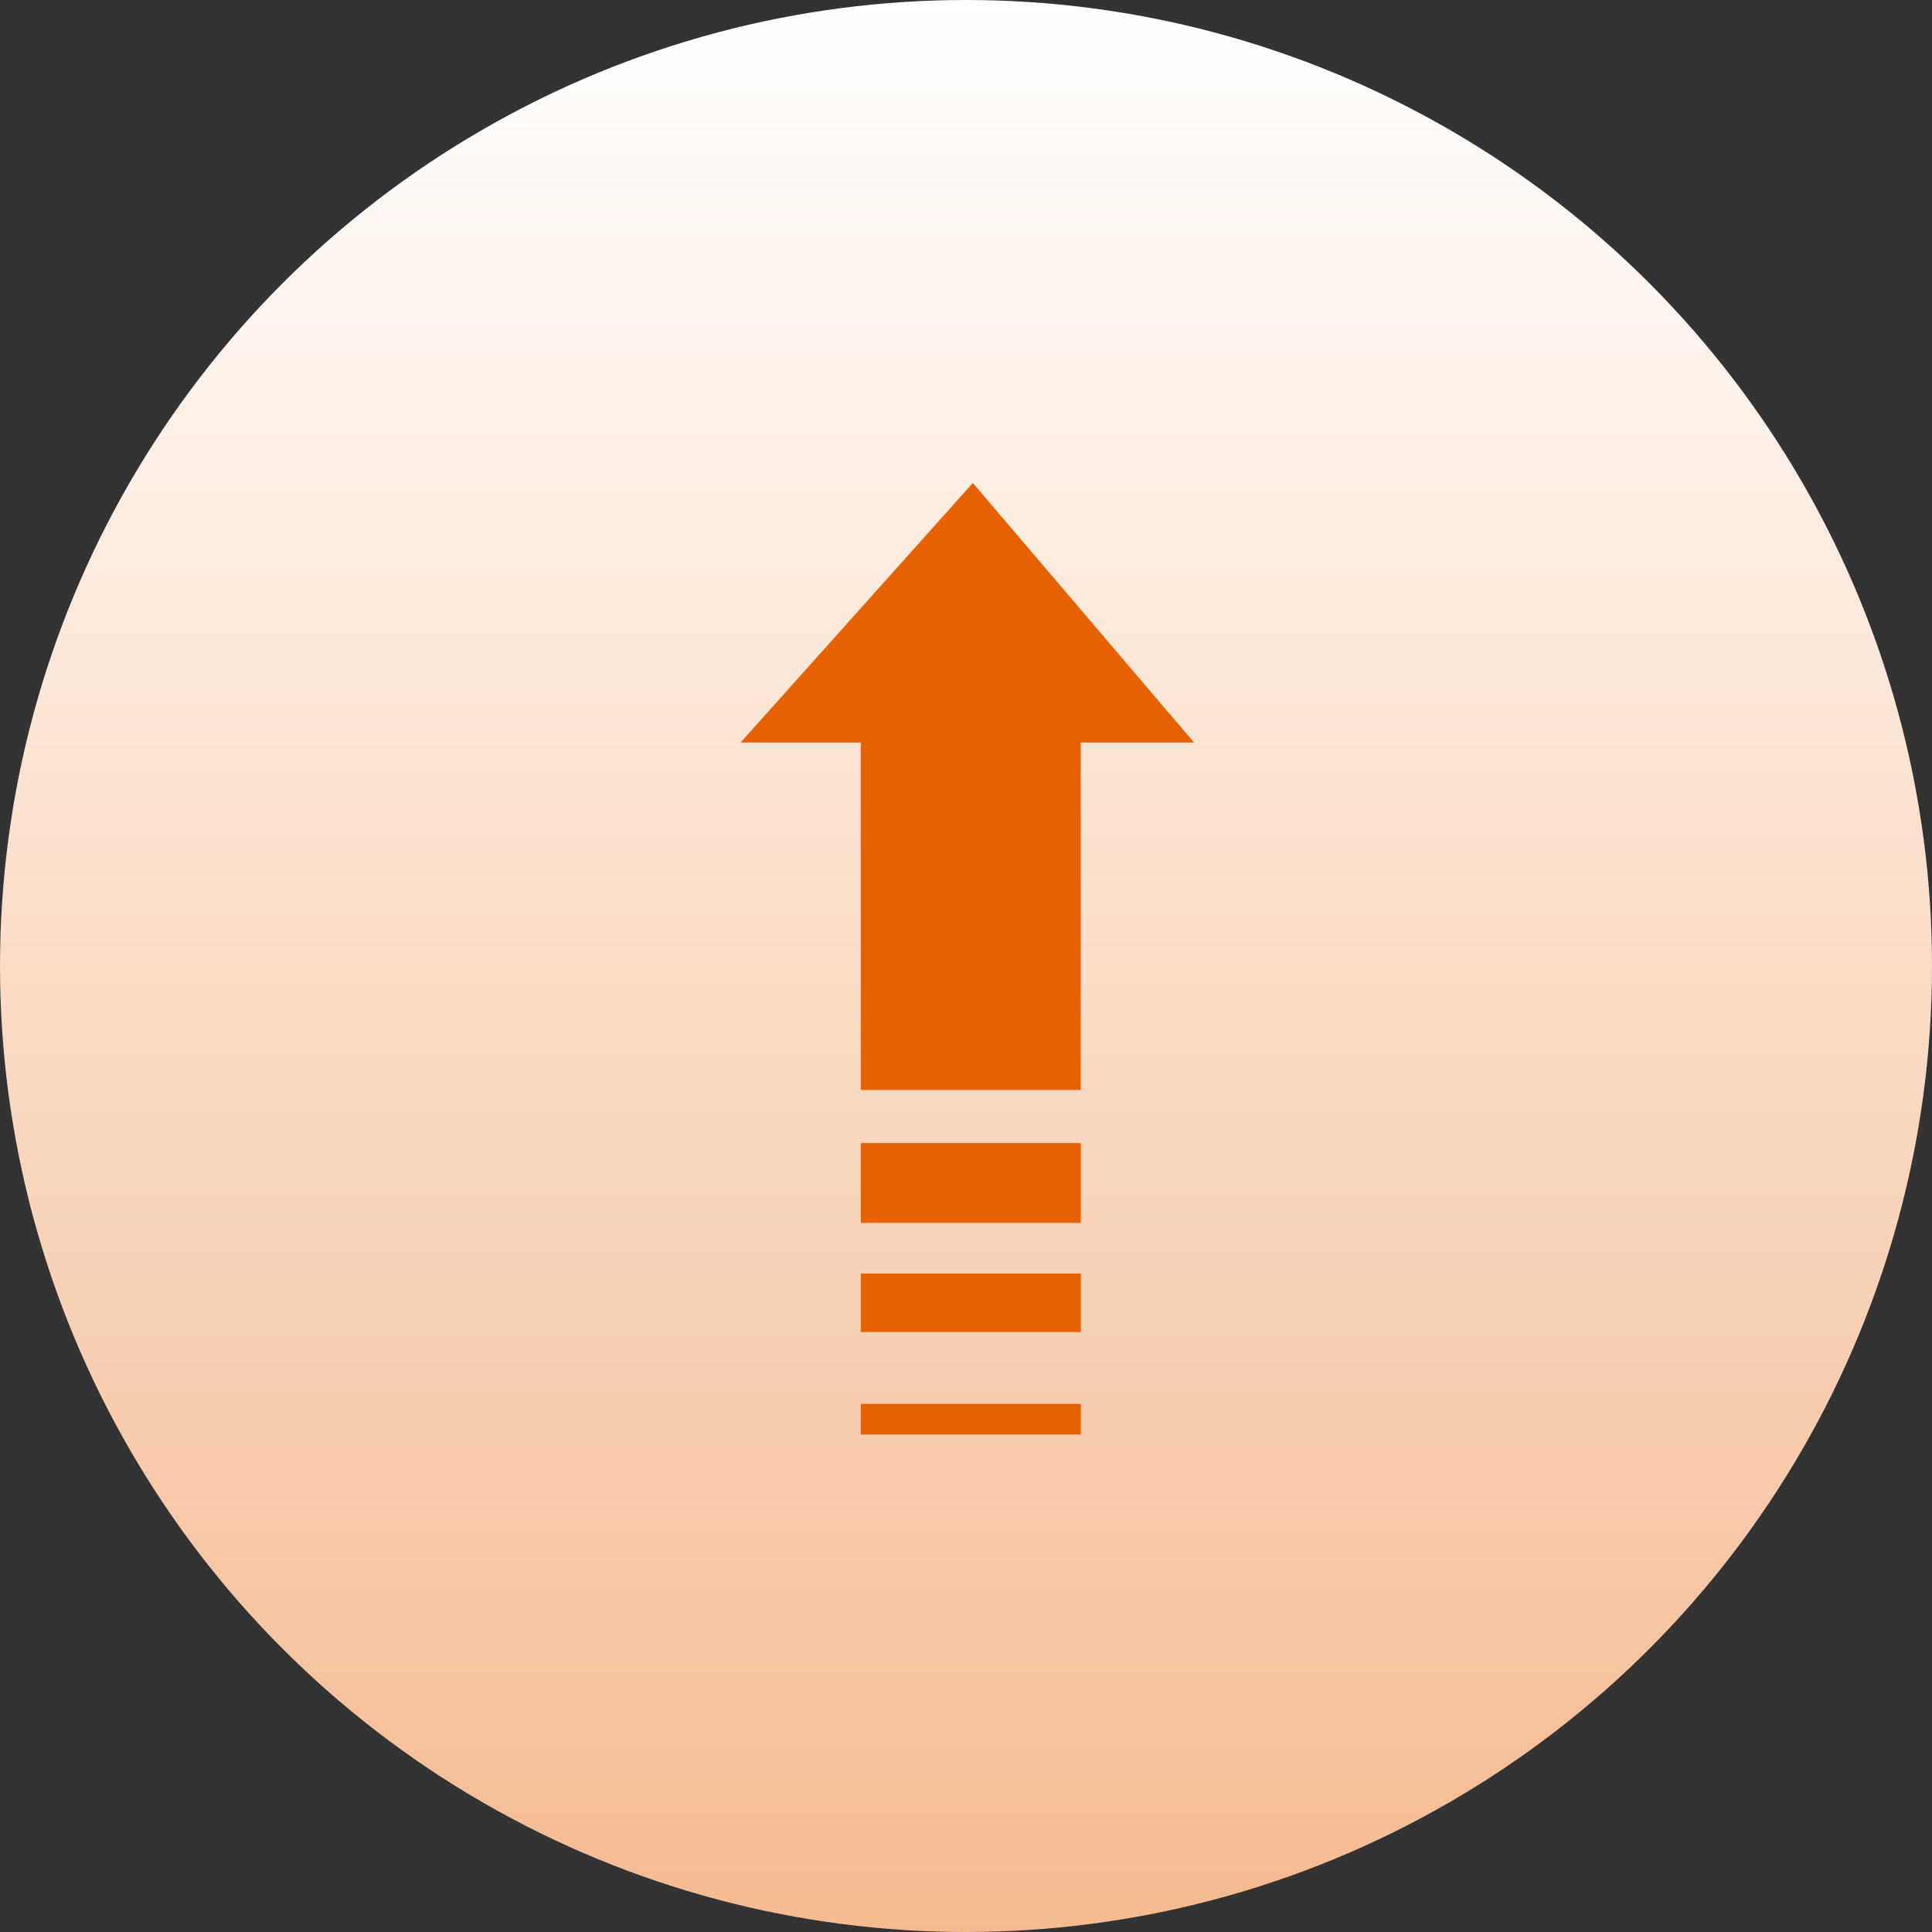 <svg width="60" height="60" viewBox="0 0 60 60" fill="none" xmlns="http://www.w3.org/2000/svg">
<rect x="0" y="0" width="60" height="60" fill="#333333" stroke="none"/>
<circle cx="30" cy="30" r="30" fill="url(#paint0_linear_324_562)"/>
<path d="M33.562 33.85H26.733V23.06H23L30.212 15L37.082 23.06H33.562V33.85Z" fill="#E76100"/>
<path d="M26.733 41.368V39.551H33.565V41.368H26.733Z" fill="#E76100"/>
<path d="M26.733 44.551V43.598H33.565V44.551H26.733Z" fill="#E76100"/>
<path d="M33.565 35.5V37.978H26.733V35.5H33.565Z" fill="#E76100"/>
<defs>
<linearGradient id="paint0_linear_324_562" x1="30" y1="0" x2="30" y2="138" gradientUnits="userSpaceOnUse">
<stop stop-color="white"/>
<stop offset="1" stop-color="#E76100"/>
</linearGradient>
</defs>
</svg>
